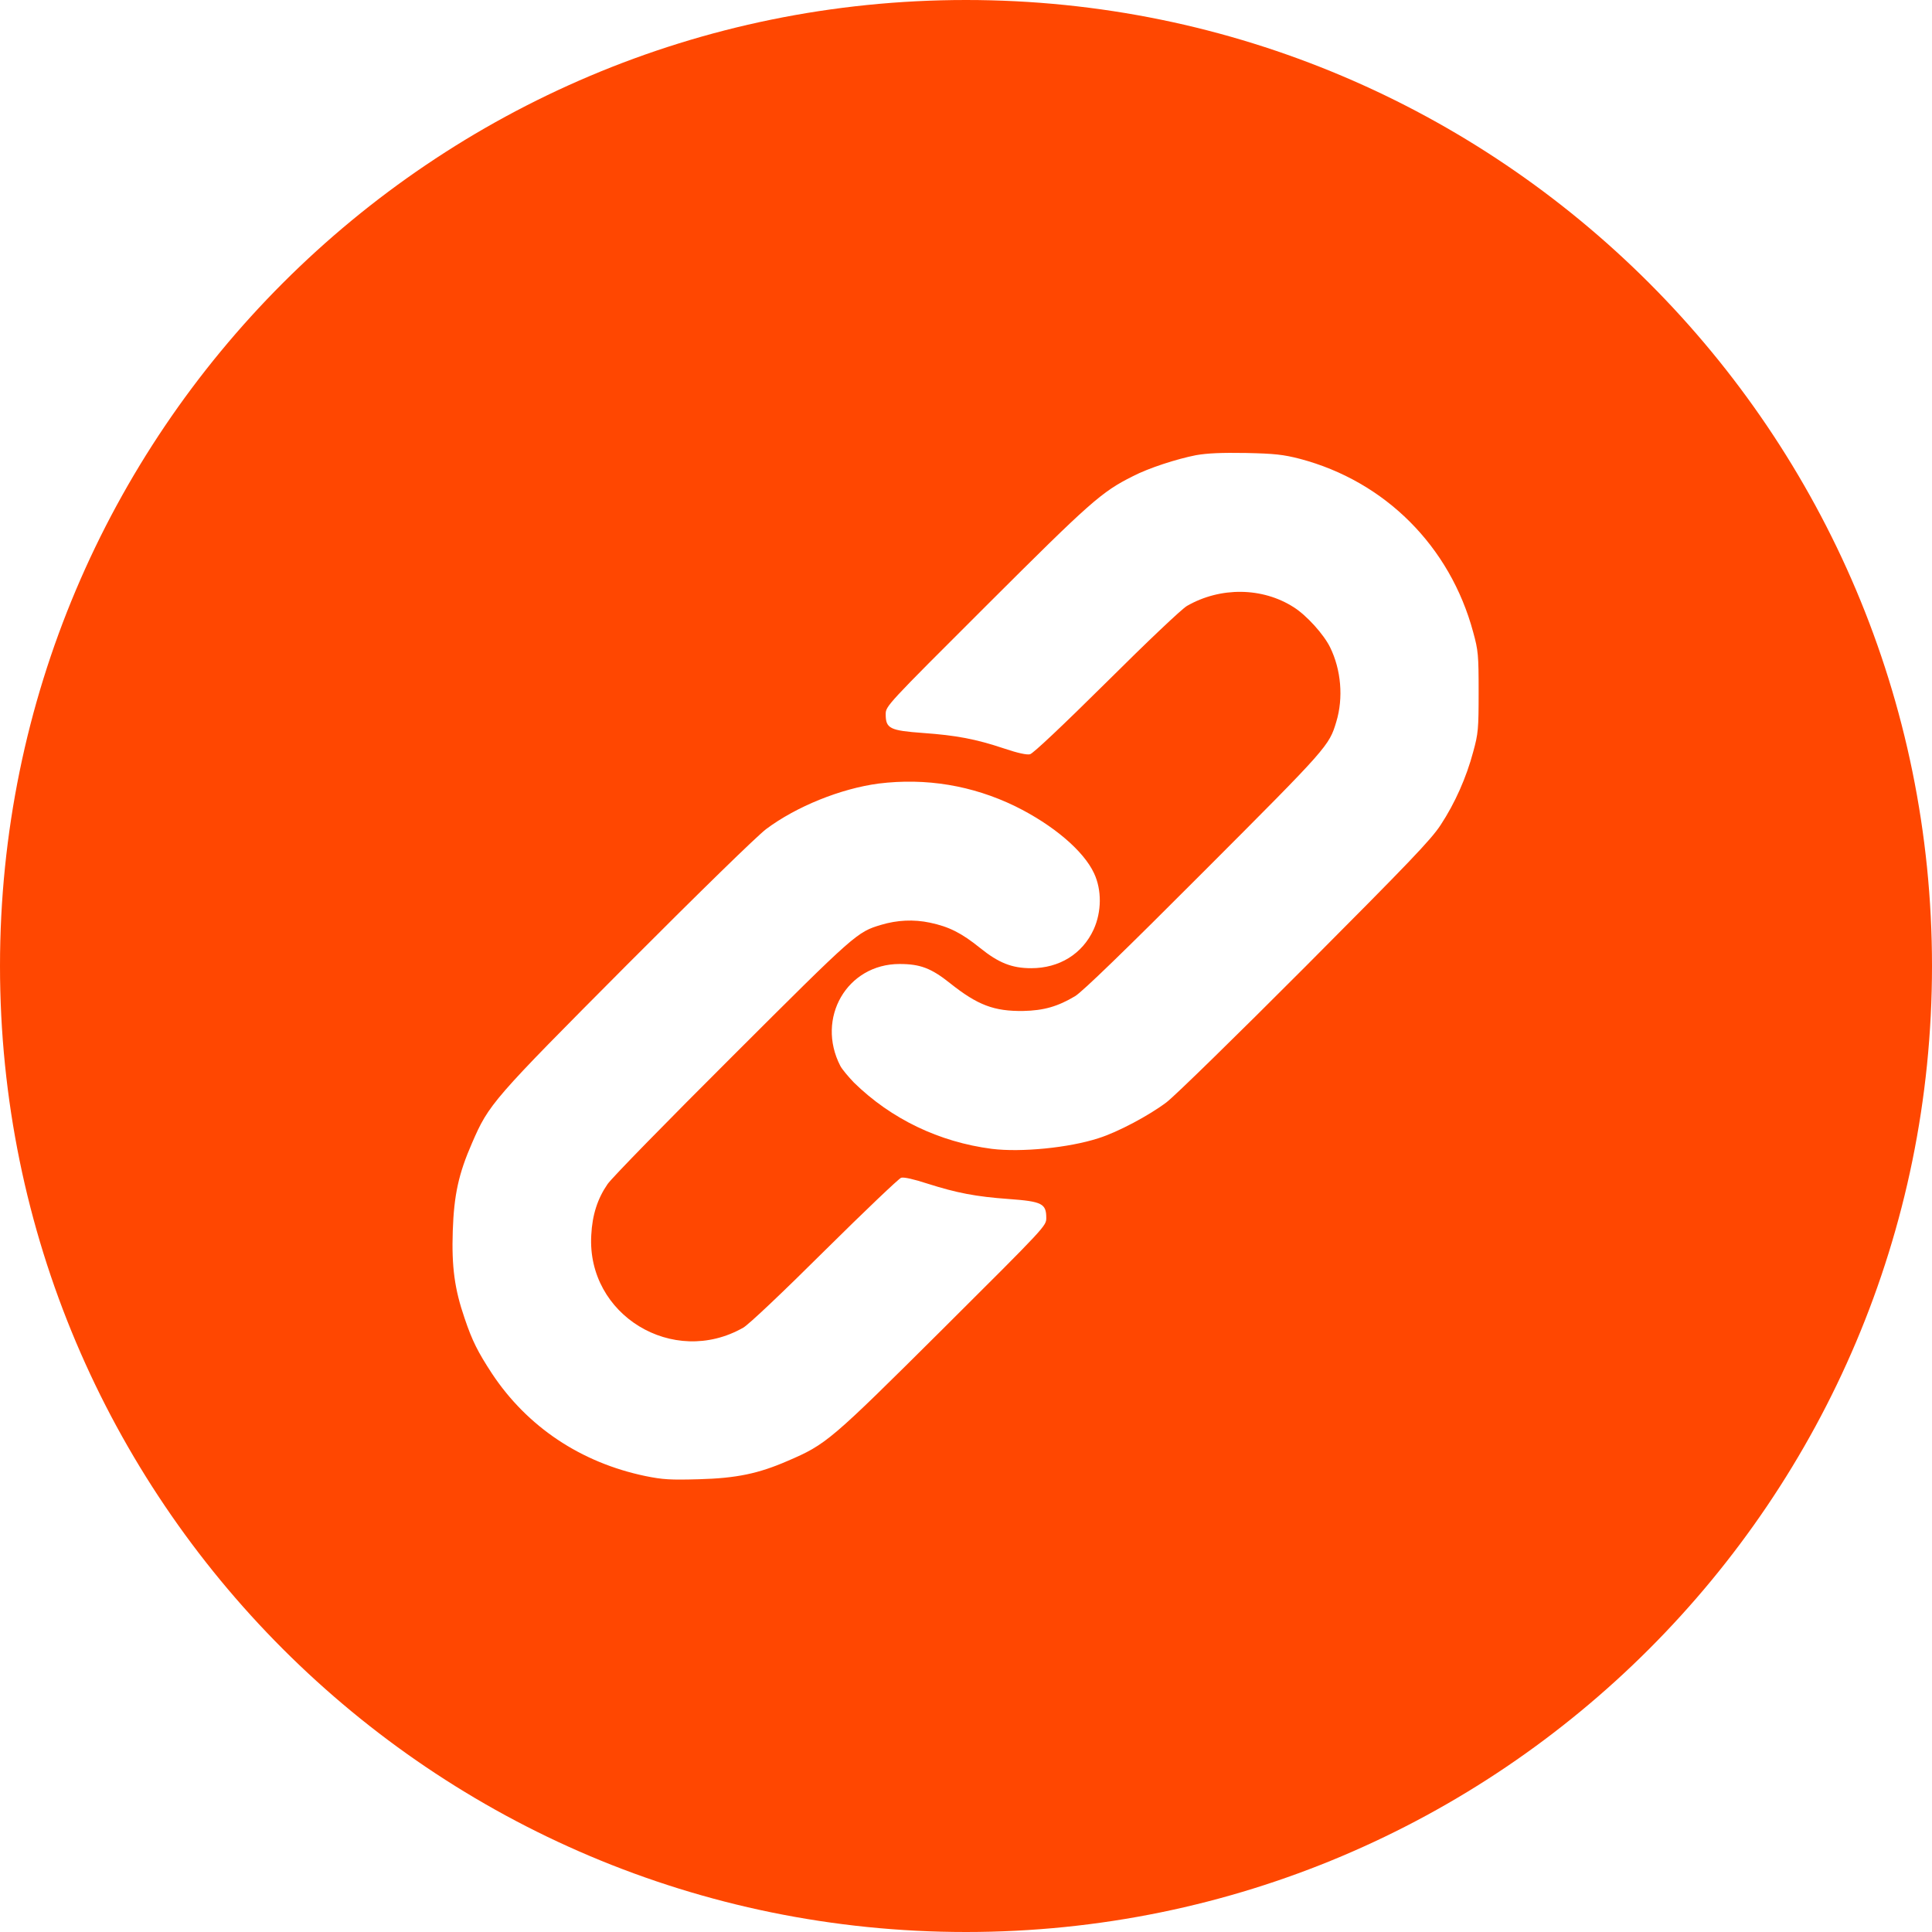 <?xml version="1.0" encoding="UTF-8"?> <svg xmlns="http://www.w3.org/2000/svg" width="80" height="80" viewBox="0 0 80 80" fill="none"> <path fill-rule="evenodd" clip-rule="evenodd" d="M40 80C62.091 80 80 62.091 80 40C80 17.909 62.091 0 40 0C17.909 0 0 17.909 0 40C0 62.091 17.909 80 40 80ZM46.906 19.721C47.563 19.38 48.718 19.006 49.524 18.848C49.998 18.765 50.58 18.74 51.594 18.757C52.782 18.782 53.14 18.823 53.821 18.998C57.353 19.928 60.046 22.621 61.002 26.178C61.21 26.935 61.227 27.118 61.227 28.655C61.227 30.193 61.21 30.376 61.002 31.132C60.719 32.196 60.246 33.26 59.656 34.157C59.257 34.772 58.326 35.736 54.054 40.025C51.236 42.851 48.652 45.377 48.303 45.643C47.588 46.184 46.283 46.882 45.485 47.131C44.255 47.53 42.285 47.721 41.072 47.572C38.886 47.289 36.9 46.333 35.362 44.829C35.13 44.588 34.872 44.28 34.797 44.139C33.775 42.161 35.071 39.917 37.249 39.917C38.105 39.917 38.562 40.091 39.343 40.715C40.482 41.621 41.163 41.878 42.368 41.862C43.216 41.845 43.798 41.679 44.521 41.247C44.829 41.056 46.574 39.368 49.873 36.06C54.993 30.933 55.035 30.883 55.334 29.885C55.633 28.896 55.533 27.733 55.076 26.802C54.81 26.262 54.096 25.472 53.564 25.14C52.275 24.317 50.538 24.292 49.15 25.09C48.934 25.214 47.513 26.561 45.818 28.248C44.022 30.027 42.784 31.198 42.651 31.232C42.518 31.265 42.136 31.182 41.571 30.991C40.399 30.6 39.601 30.45 38.221 30.351C36.85 30.251 36.675 30.168 36.675 29.578C36.675 29.237 36.7 29.212 40.856 25.065C45.153 20.776 45.61 20.369 46.906 19.721ZM31.722 34.332C32.977 33.393 34.814 32.653 36.385 32.445C38.338 32.204 40.258 32.52 42.036 33.384C43.607 34.157 44.87 35.229 45.302 36.16C45.627 36.85 45.618 37.756 45.286 38.487C44.82 39.501 43.864 40.091 42.701 40.091C41.903 40.091 41.355 39.875 40.582 39.252C39.809 38.629 39.293 38.371 38.504 38.205C37.831 38.063 37.149 38.097 36.484 38.296C35.487 38.595 35.437 38.637 30.334 43.732C27.649 46.408 25.314 48.793 25.156 49.034C24.749 49.624 24.524 50.297 24.483 51.145C24.292 54.445 27.866 56.631 30.774 54.977C30.991 54.86 32.437 53.489 34.141 51.794C35.786 50.165 37.216 48.801 37.315 48.768C37.432 48.735 37.839 48.827 38.396 49.009C39.626 49.4 40.407 49.55 41.778 49.649C43.15 49.749 43.324 49.84 43.324 50.431C43.324 50.763 43.308 50.78 39.027 55.043C34.373 59.672 34.215 59.806 32.611 60.495C31.406 61.019 30.492 61.21 28.946 61.252C27.766 61.285 27.45 61.268 26.719 61.119C24.051 60.562 21.832 59.082 20.369 56.872C19.787 55.982 19.554 55.525 19.238 54.586C18.823 53.381 18.698 52.458 18.748 50.971C18.798 49.483 18.989 48.602 19.546 47.33C20.244 45.718 20.386 45.552 25.946 39.967C28.996 36.908 31.331 34.631 31.722 34.332Z" fill="#FF4701"></path> </svg> 